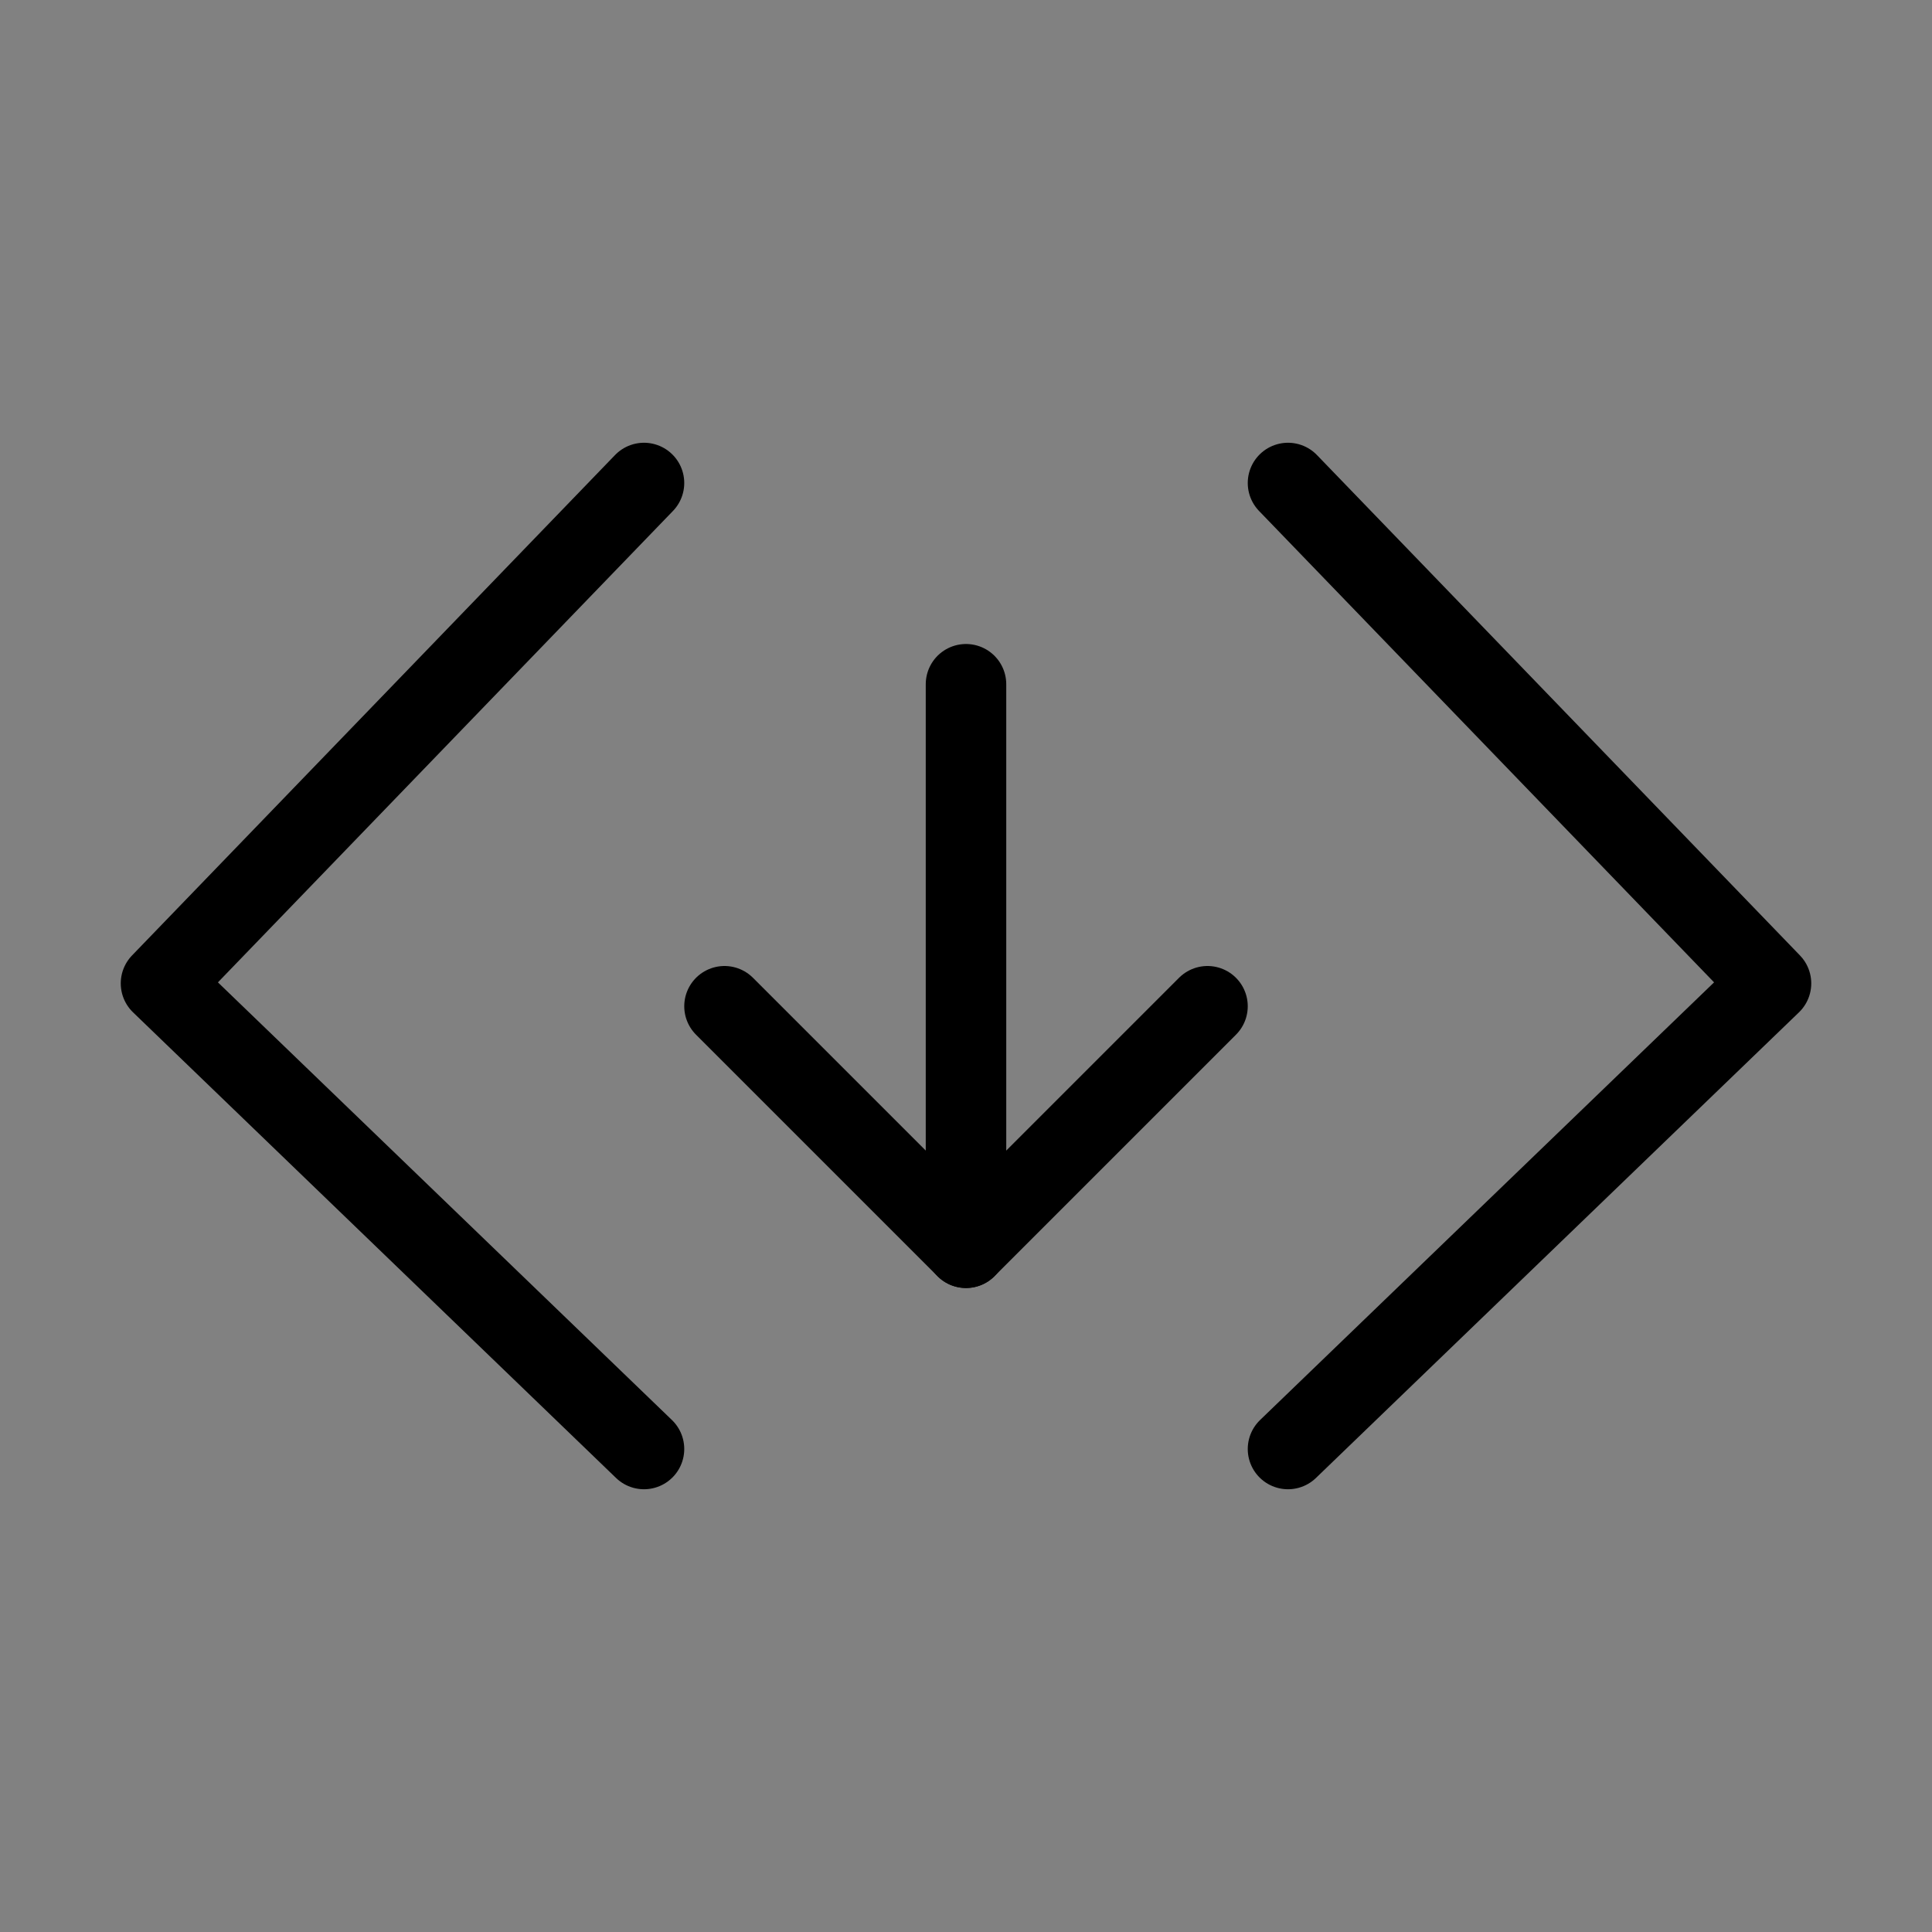 <svg viewBox="0 0 48 48" fill="none" xmlns="http://www.w3.org/2000/svg"><rect x="0" y="0" width="48" height="48" fill="#808080" stroke="none"/><rect width="48" height="48" fill="white" fill-opacity="0.01"/><path d="M16 12L4 24.432L16 36" stroke="currentColor" stroke-width="2" stroke-linecap="round" stroke-linejoin="round"/><path d="M32 12L44 24.432L32 36" stroke="currentColor" stroke-width="2" stroke-linecap="round" stroke-linejoin="round"/><path d="M24 17V31" stroke="currentColor" stroke-width="2" stroke-linecap="round"/><path d="M18 25L24 31L30 25" stroke="currentColor" stroke-width="2" stroke-linecap="round" stroke-linejoin="round"/></svg>